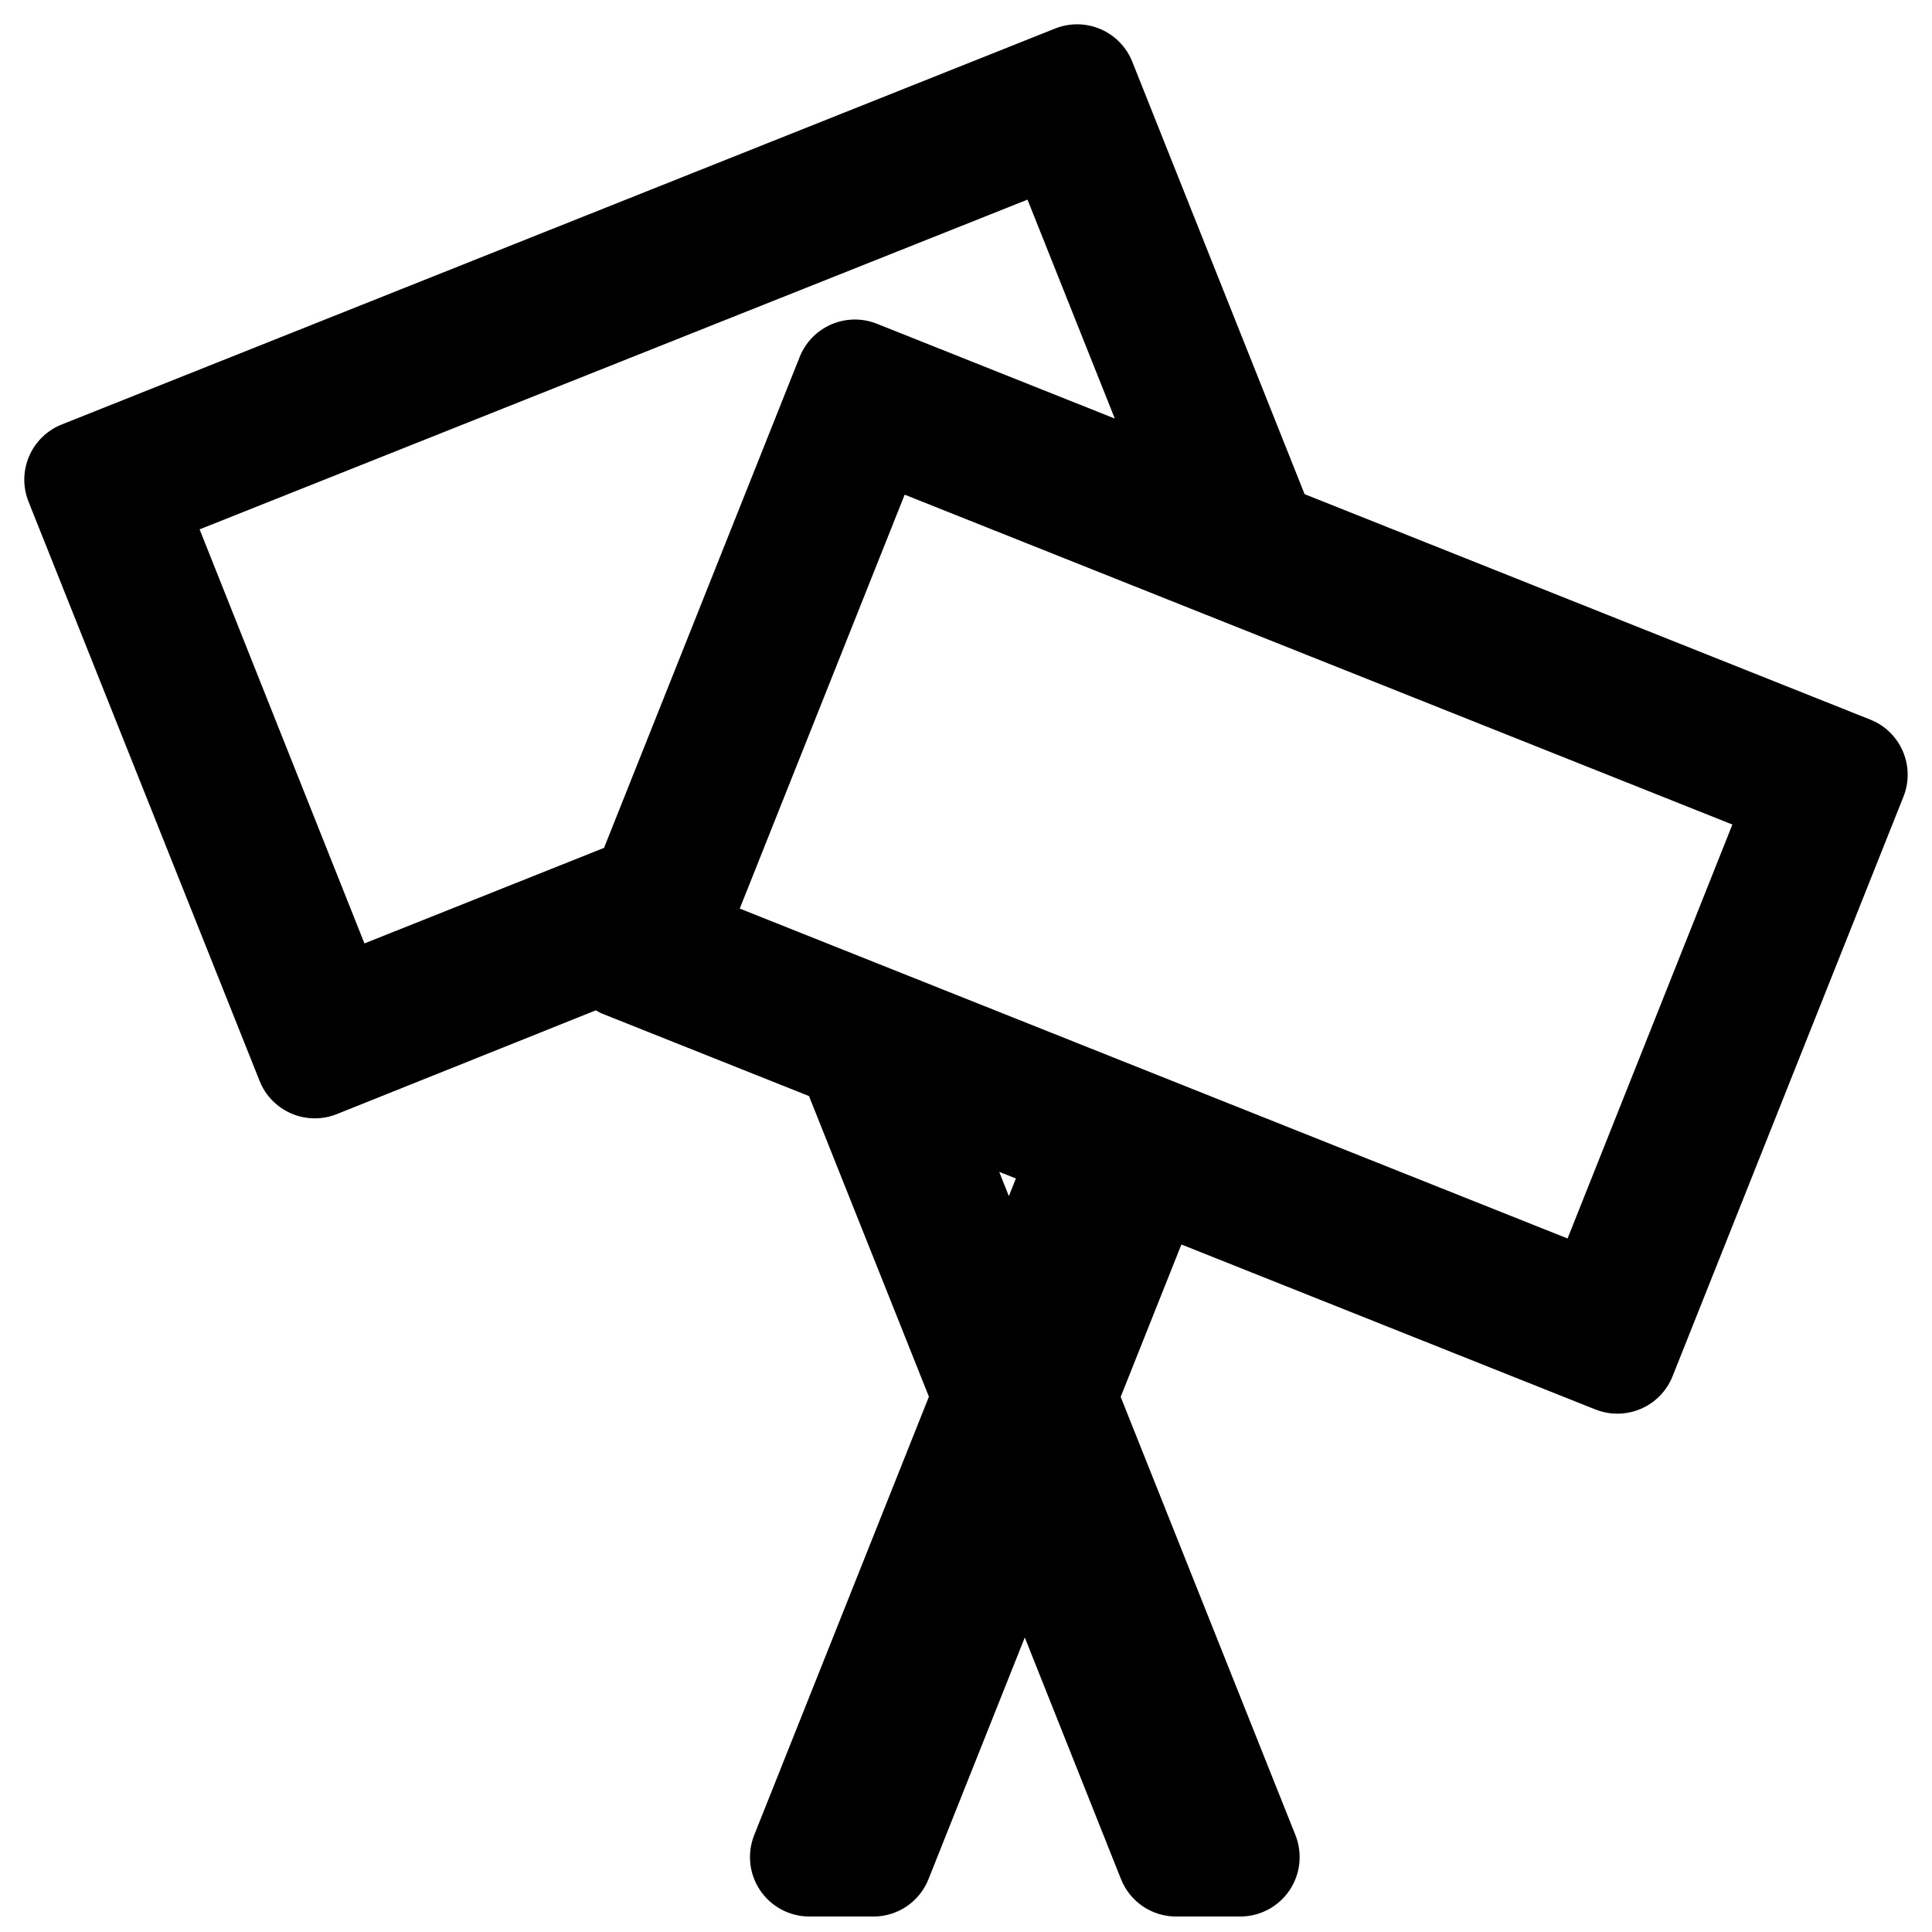 <?xml version="1.0" encoding="UTF-8"?>
<!-- Uploaded to: SVG Repo, www.svgrepo.com, Generator: SVG Repo Mixer Tools -->
<svg width="800px" height="800px" version="1.1" viewBox="144 144 512 512" xmlns="http://www.w3.org/2000/svg">
 <defs>
  <clipPath id="a">
   <path d="m150 150h500v501.9h-500z"/>
  </clipPath>
 </defs>
 <g clip-path="url(#a)">
  <path d="m648.27 343.09c-1.645-3.844-4.766-6.871-8.66-8.398l-149.88-59.738-45.656-114.58c-1.543-3.887-4.566-6.996-8.406-8.648-3.84-1.652-8.18-1.711-12.062-0.16l-263.25 104.93c-3.883 1.547-6.988 4.57-8.641 8.41-1.648 3.84-1.703 8.176-0.152 12.055l61.238 153.5-0.004 0.004c1.551 3.879 4.574 6.984 8.414 8.633 3.84 1.648 8.176 1.703 12.055 0.152l68.637-27.504v-0.004c0.504 0.316 1.031 0.598 1.574 0.844l54.914 21.883 31.781 79.668-46.305 116.19c-1.93 4.852-1.332 10.344 1.598 14.664 2.93 4.32 7.809 6.906 13.027 6.906h16.949c3.152 0.012 6.238-0.93 8.848-2.699s4.625-4.285 5.777-7.219l25.512-64.031 25.496 64.039h0.004c1.16 2.93 3.176 5.445 5.785 7.211 2.609 1.77 5.691 2.711 8.84 2.699h16.98c5.219 0 10.098-2.59 13.027-6.91 2.926-4.32 3.523-9.809 1.594-14.66l-46.312-116.14 16.09-40.383 109.7 43.715v-0.004c3.883 1.551 8.223 1.492 12.059-0.156 3.84-1.652 6.867-4.762 8.41-8.645l61.184-153.59c1.551-3.875 1.488-8.207-0.168-12.039zm-407.69 50.926-43.684-109.73 219.4-87.383 23.137 58.02-63.055-25.129c-3.887-1.547-8.227-1.484-12.066 0.172s-6.863 4.773-8.402 8.66l-51.836 130.07zm170.78 66.969-2.551-6.422 4.41 1.754zm148.06 11.227-219.38-87.43 43.707-109.69 219.35 87.418z"/>
 </g>
</svg>